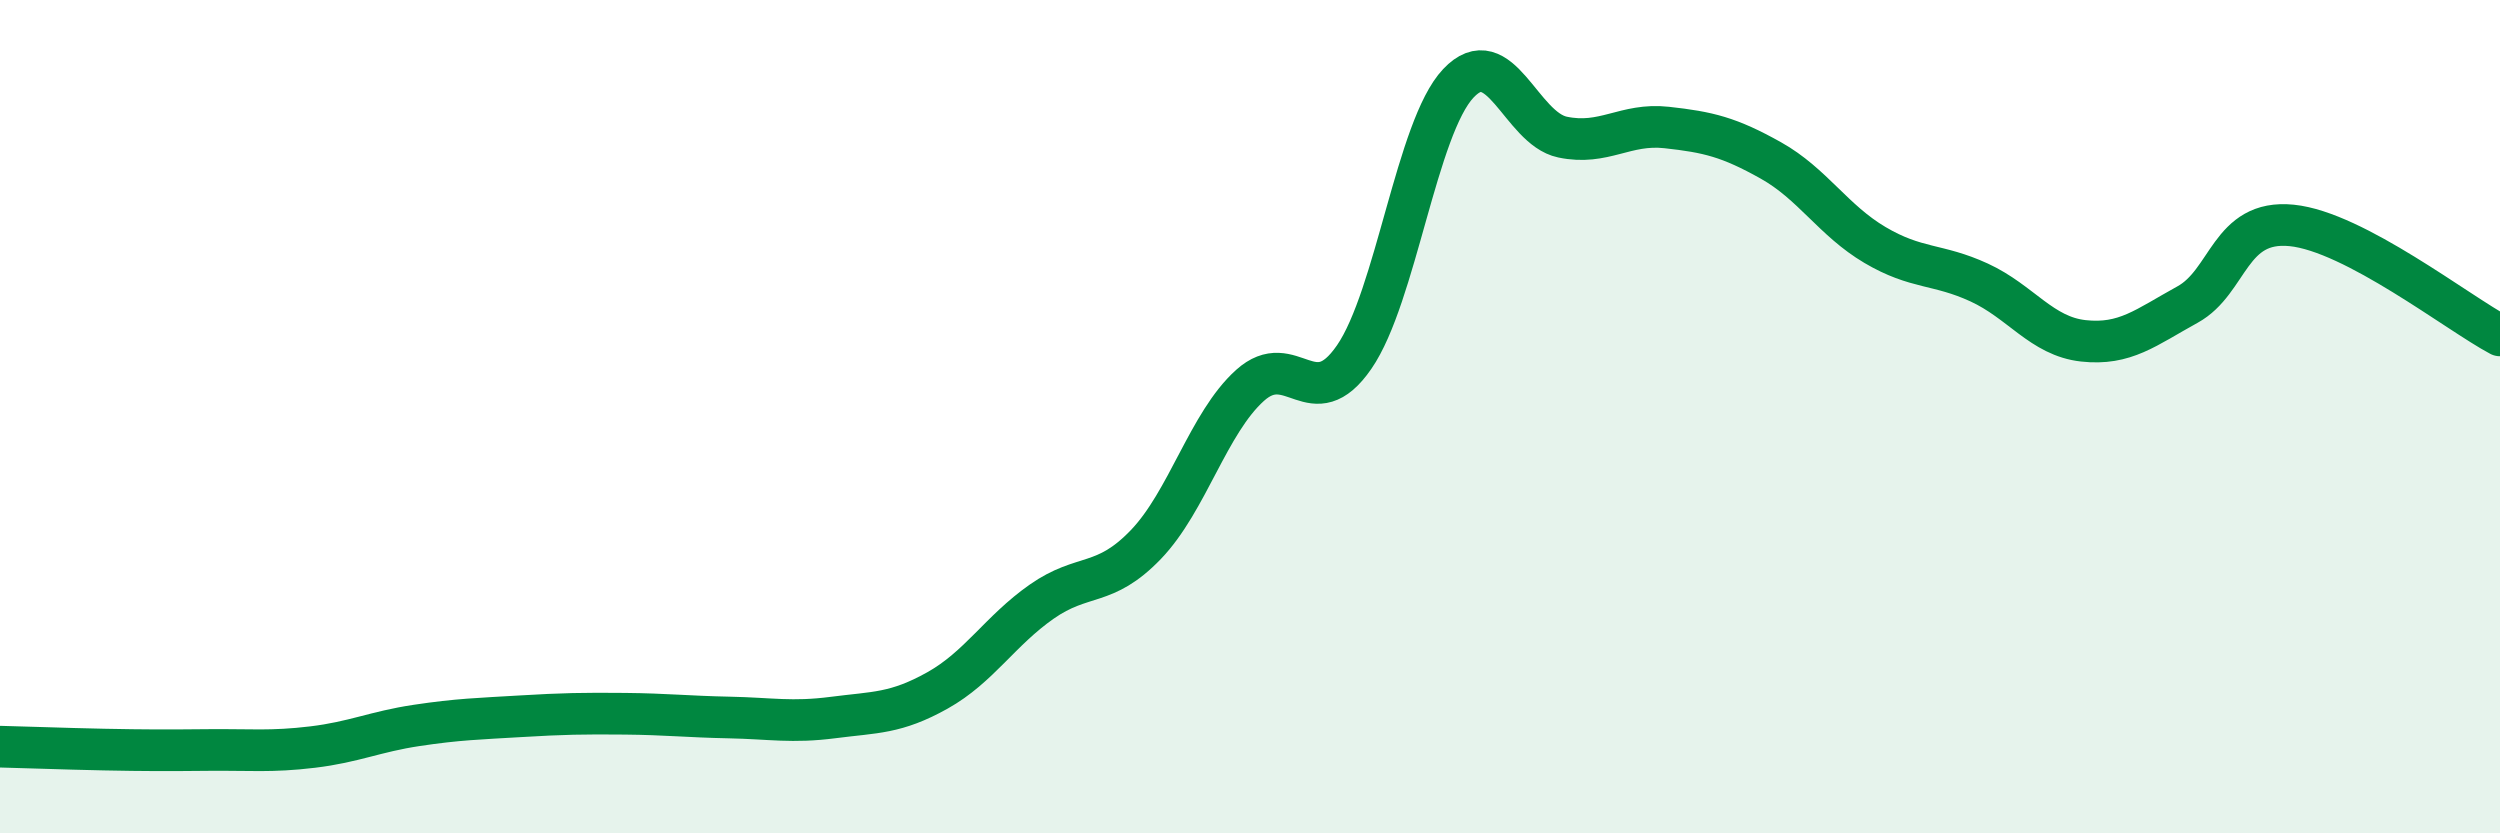 
    <svg width="60" height="20" viewBox="0 0 60 20" xmlns="http://www.w3.org/2000/svg">
      <path
        d="M 0,17.92 C 0.5,17.93 1.5,17.97 2.5,17.99 C 3.5,18.01 4,18.01 5,18 C 6,17.99 6.5,18.05 7.5,17.93 C 8.5,17.81 9,17.56 10,17.41 C 11,17.26 11.5,17.25 12.5,17.19 C 13.5,17.13 14,17.12 15,17.13 C 16,17.14 16.5,17.2 17.5,17.22 C 18.5,17.24 19,17.35 20,17.22 C 21,17.09 21.5,17.13 22.5,16.57 C 23.5,16.01 24,15.14 25,14.44 C 26,13.74 26.5,14.11 27.5,13.07 C 28.5,12.03 29,10.15 30,9.25 C 31,8.35 31.5,10.02 32.5,8.57 C 33.5,7.12 34,3.06 35,2 C 36,0.94 36.5,3.08 37.5,3.29 C 38.5,3.5 39,2.95 40,3.06 C 41,3.17 41.5,3.29 42.5,3.85 C 43.5,4.41 44,5.29 45,5.88 C 46,6.47 46.5,6.32 47.5,6.78 C 48.5,7.24 49,8.07 50,8.18 C 51,8.29 51.5,7.86 52.5,7.31 C 53.5,6.76 53.5,5.26 55,5.41 C 56.5,5.56 59,7.52 60,8.05L60 20L0 20Z"
        fill="#008740"
        opacity="0.1"
        stroke-linecap="round"
        stroke-linejoin="round"
      />
      <path
        d="M 0,17.92 C 0.5,17.93 1.5,17.97 2.5,17.99 C 3.5,18.01 4,18.01 5,18 C 6,17.99 6.5,18.05 7.5,17.93 C 8.5,17.81 9,17.56 10,17.41 C 11,17.26 11.5,17.25 12.5,17.19 C 13.5,17.13 14,17.12 15,17.13 C 16,17.14 16.5,17.2 17.5,17.22 C 18.5,17.24 19,17.35 20,17.22 C 21,17.09 21.5,17.13 22.5,16.57 C 23.5,16.01 24,15.14 25,14.44 C 26,13.74 26.5,14.11 27.5,13.07 C 28.5,12.03 29,10.15 30,9.25 C 31,8.35 31.5,10.02 32.5,8.57 C 33.5,7.12 34,3.06 35,2 C 36,0.94 36.5,3.08 37.5,3.29 C 38.5,3.5 39,2.95 40,3.06 C 41,3.17 41.5,3.29 42.5,3.85 C 43.5,4.41 44,5.29 45,5.88 C 46,6.47 46.5,6.32 47.5,6.78 C 48.5,7.24 49,8.07 50,8.18 C 51,8.29 51.5,7.86 52.5,7.31 C 53.5,6.76 53.5,5.26 55,5.41 C 56.5,5.56 59,7.52 60,8.05"
        stroke="#008740"
        stroke-width="1"
        fill="none"
        stroke-linecap="round"
        stroke-linejoin="round"
      />
    </svg>
  